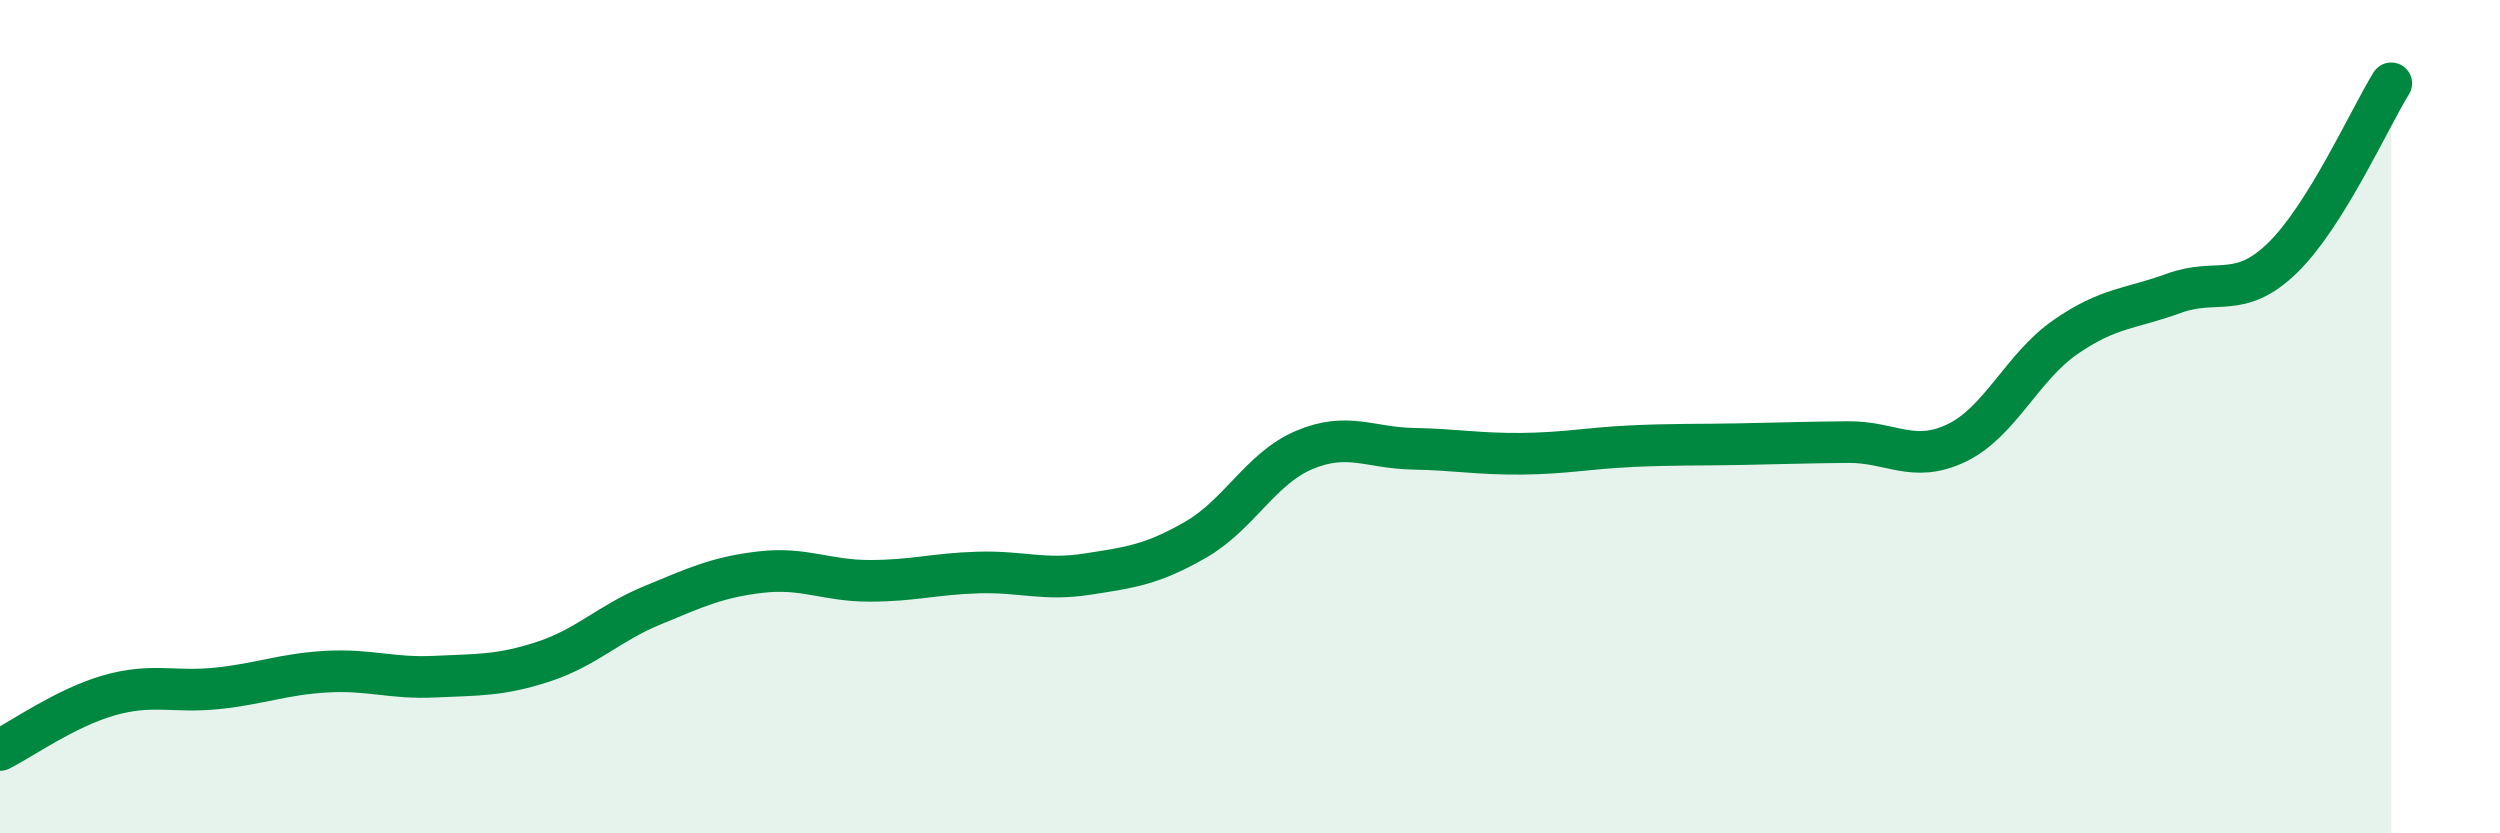 
    <svg width="60" height="20" viewBox="0 0 60 20" xmlns="http://www.w3.org/2000/svg">
      <path
        d="M 0,18 C 0.52,17.74 1.57,16.99 2.61,16.69 C 3.65,16.39 4.18,16.63 5.22,16.52 C 6.26,16.41 6.79,16.18 7.83,16.12 C 8.87,16.06 9.39,16.29 10.43,16.24 C 11.47,16.19 12,16.22 13.04,15.88 C 14.08,15.54 14.61,14.96 15.65,14.53 C 16.69,14.1 17.22,13.85 18.26,13.73 C 19.3,13.61 19.83,13.94 20.87,13.94 C 21.91,13.94 22.44,13.77 23.48,13.74 C 24.52,13.71 25.05,13.94 26.09,13.78 C 27.13,13.62 27.66,13.55 28.7,12.95 C 29.74,12.35 30.26,11.24 31.3,10.8 C 32.34,10.36 32.87,10.75 33.91,10.77 C 34.95,10.79 35.48,10.9 36.52,10.89 C 37.56,10.88 38.09,10.76 39.13,10.71 C 40.17,10.66 40.7,10.68 41.74,10.66 C 42.78,10.64 43.31,10.62 44.35,10.61 C 45.39,10.6 45.92,11.13 46.96,10.63 C 48,10.13 48.53,8.81 49.57,8.09 C 50.61,7.37 51.13,7.42 52.17,7.04 C 53.21,6.66 53.74,7.2 54.78,6.19 C 55.82,5.18 56.87,2.84 57.39,2L57.39 20L0 20Z"
        fill="#008740"
        opacity="0.1"
        stroke-linecap="round"
        stroke-linejoin="round"
      />
      <path
        d="M 0,18 C 0.52,17.74 1.57,16.99 2.61,16.69 C 3.65,16.39 4.18,16.63 5.22,16.52 C 6.26,16.41 6.79,16.18 7.83,16.12 C 8.87,16.06 9.39,16.29 10.43,16.24 C 11.47,16.19 12,16.22 13.04,15.88 C 14.08,15.54 14.61,14.96 15.65,14.53 C 16.69,14.1 17.22,13.85 18.26,13.73 C 19.3,13.61 19.83,13.94 20.87,13.94 C 21.91,13.94 22.44,13.77 23.48,13.74 C 24.52,13.71 25.05,13.94 26.09,13.78 C 27.13,13.62 27.66,13.55 28.7,12.95 C 29.74,12.35 30.26,11.24 31.3,10.8 C 32.34,10.36 32.87,10.75 33.91,10.77 C 34.95,10.79 35.48,10.9 36.52,10.89 C 37.56,10.88 38.09,10.76 39.13,10.71 C 40.17,10.66 40.7,10.68 41.74,10.66 C 42.78,10.64 43.31,10.62 44.35,10.61 C 45.39,10.6 45.92,11.13 46.96,10.63 C 48,10.13 48.53,8.81 49.57,8.09 C 50.61,7.37 51.13,7.42 52.17,7.04 C 53.21,6.66 53.74,7.2 54.78,6.19 C 55.82,5.18 56.87,2.84 57.39,2"
        stroke="#008740"
        stroke-width="1"
        fill="none"
        stroke-linecap="round"
        stroke-linejoin="round"
      />
    </svg>
  